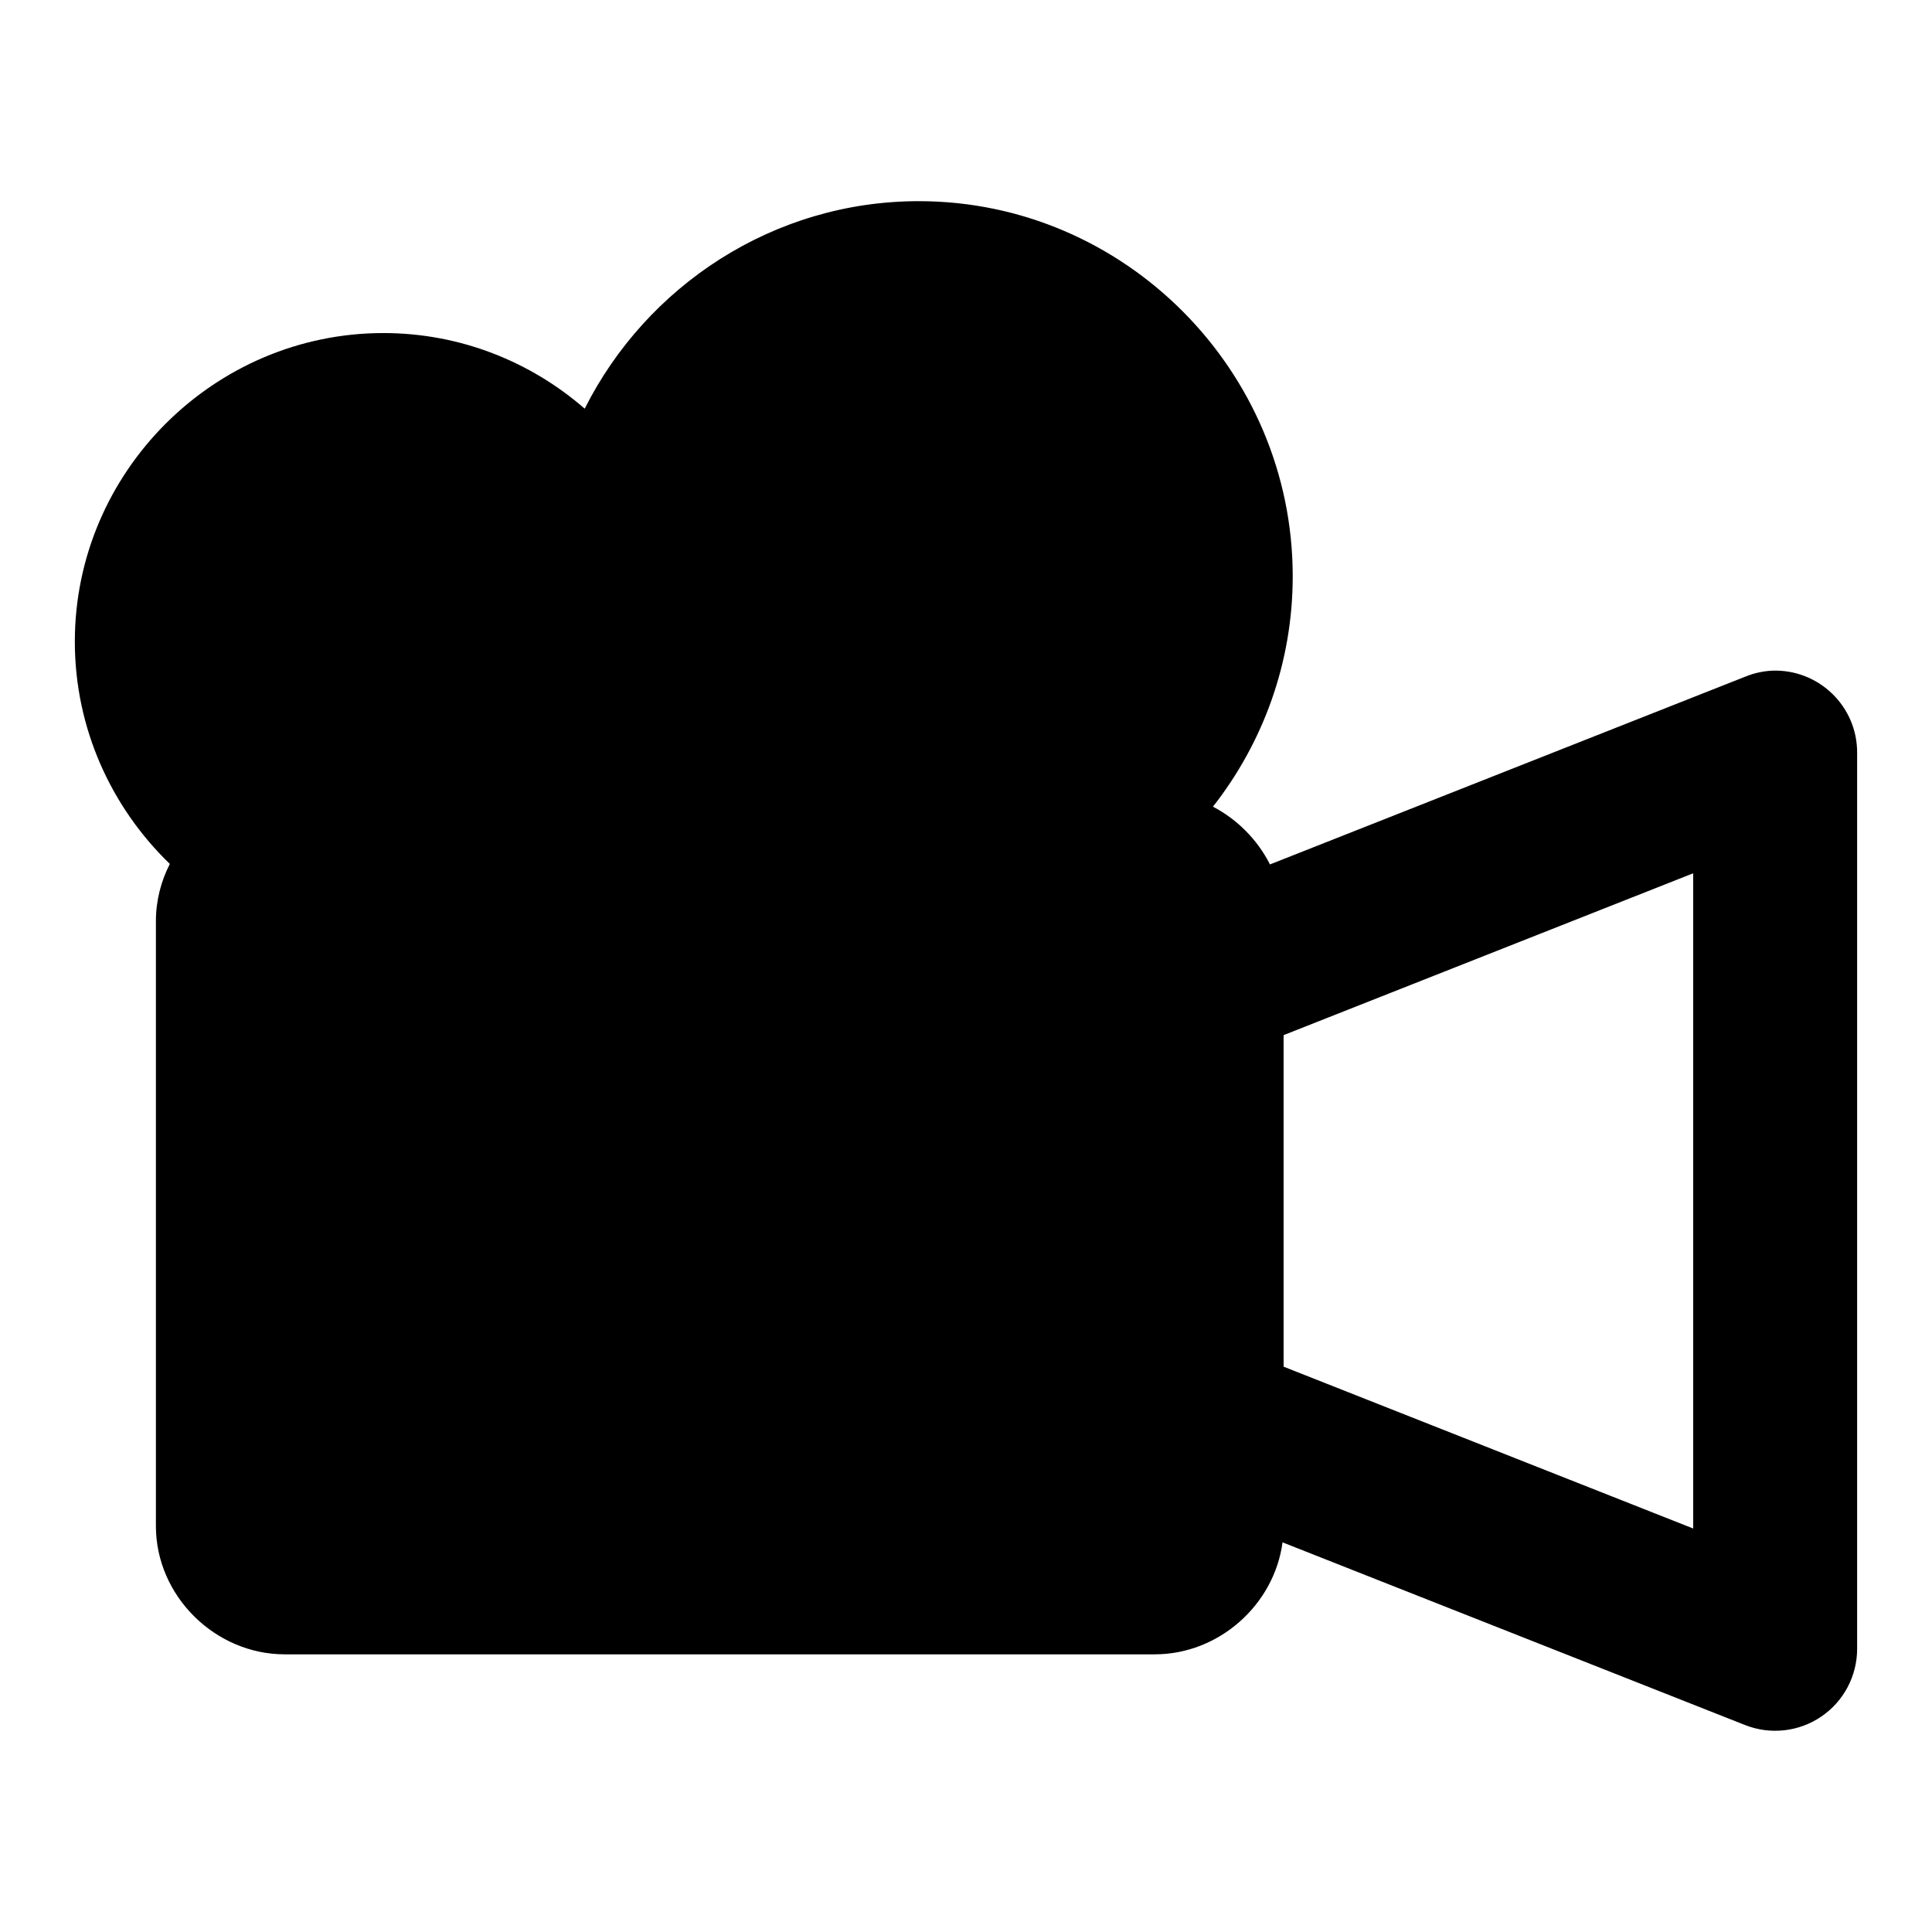 <?xml version="1.0" encoding="UTF-8"?>
<!-- Uploaded to: ICON Repo, www.svgrepo.com, Generator: ICON Repo Mixer Tools -->
<svg fill="#000000" width="800px" height="800px" version="1.1" viewBox="144 144 512 512" xmlns="http://www.w3.org/2000/svg">
 <path d="m387.49 197.31c-38.59 0.004-72.199 22.5-88.539 54.992-14.328-12.461-33.004-20.039-53.352-20.039-44.891 0-81.766 36.852-81.766 81.766 0 23.02 9.688 43.969 25.176 58.918-2.352 4.598-3.691 9.758-3.691 15.16v160.32c0 18.488 15.664 33.988 34.152 33.988h230.55c17.031 0 31.664-13.148 33.867-29.676l122.61 48.43c6.684 2.625 14.238 1.777 20.172-2.266 5.934-4.039 9.484-10.754 9.492-17.934v-237.44c0.059-12.316-10.137-22.211-22.449-21.801-2.481 0.117-4.922 0.656-7.215 1.598l-125.94 49.754c-3.297-6.516-8.641-11.922-15.109-15.305 13.223-16.875 21.137-38.09 21.137-61.059 0-54.543-44.582-99.406-99.086-99.406zm205.22 178.12v173.64l-108.54-42.887v-87.863z"/>
</svg>